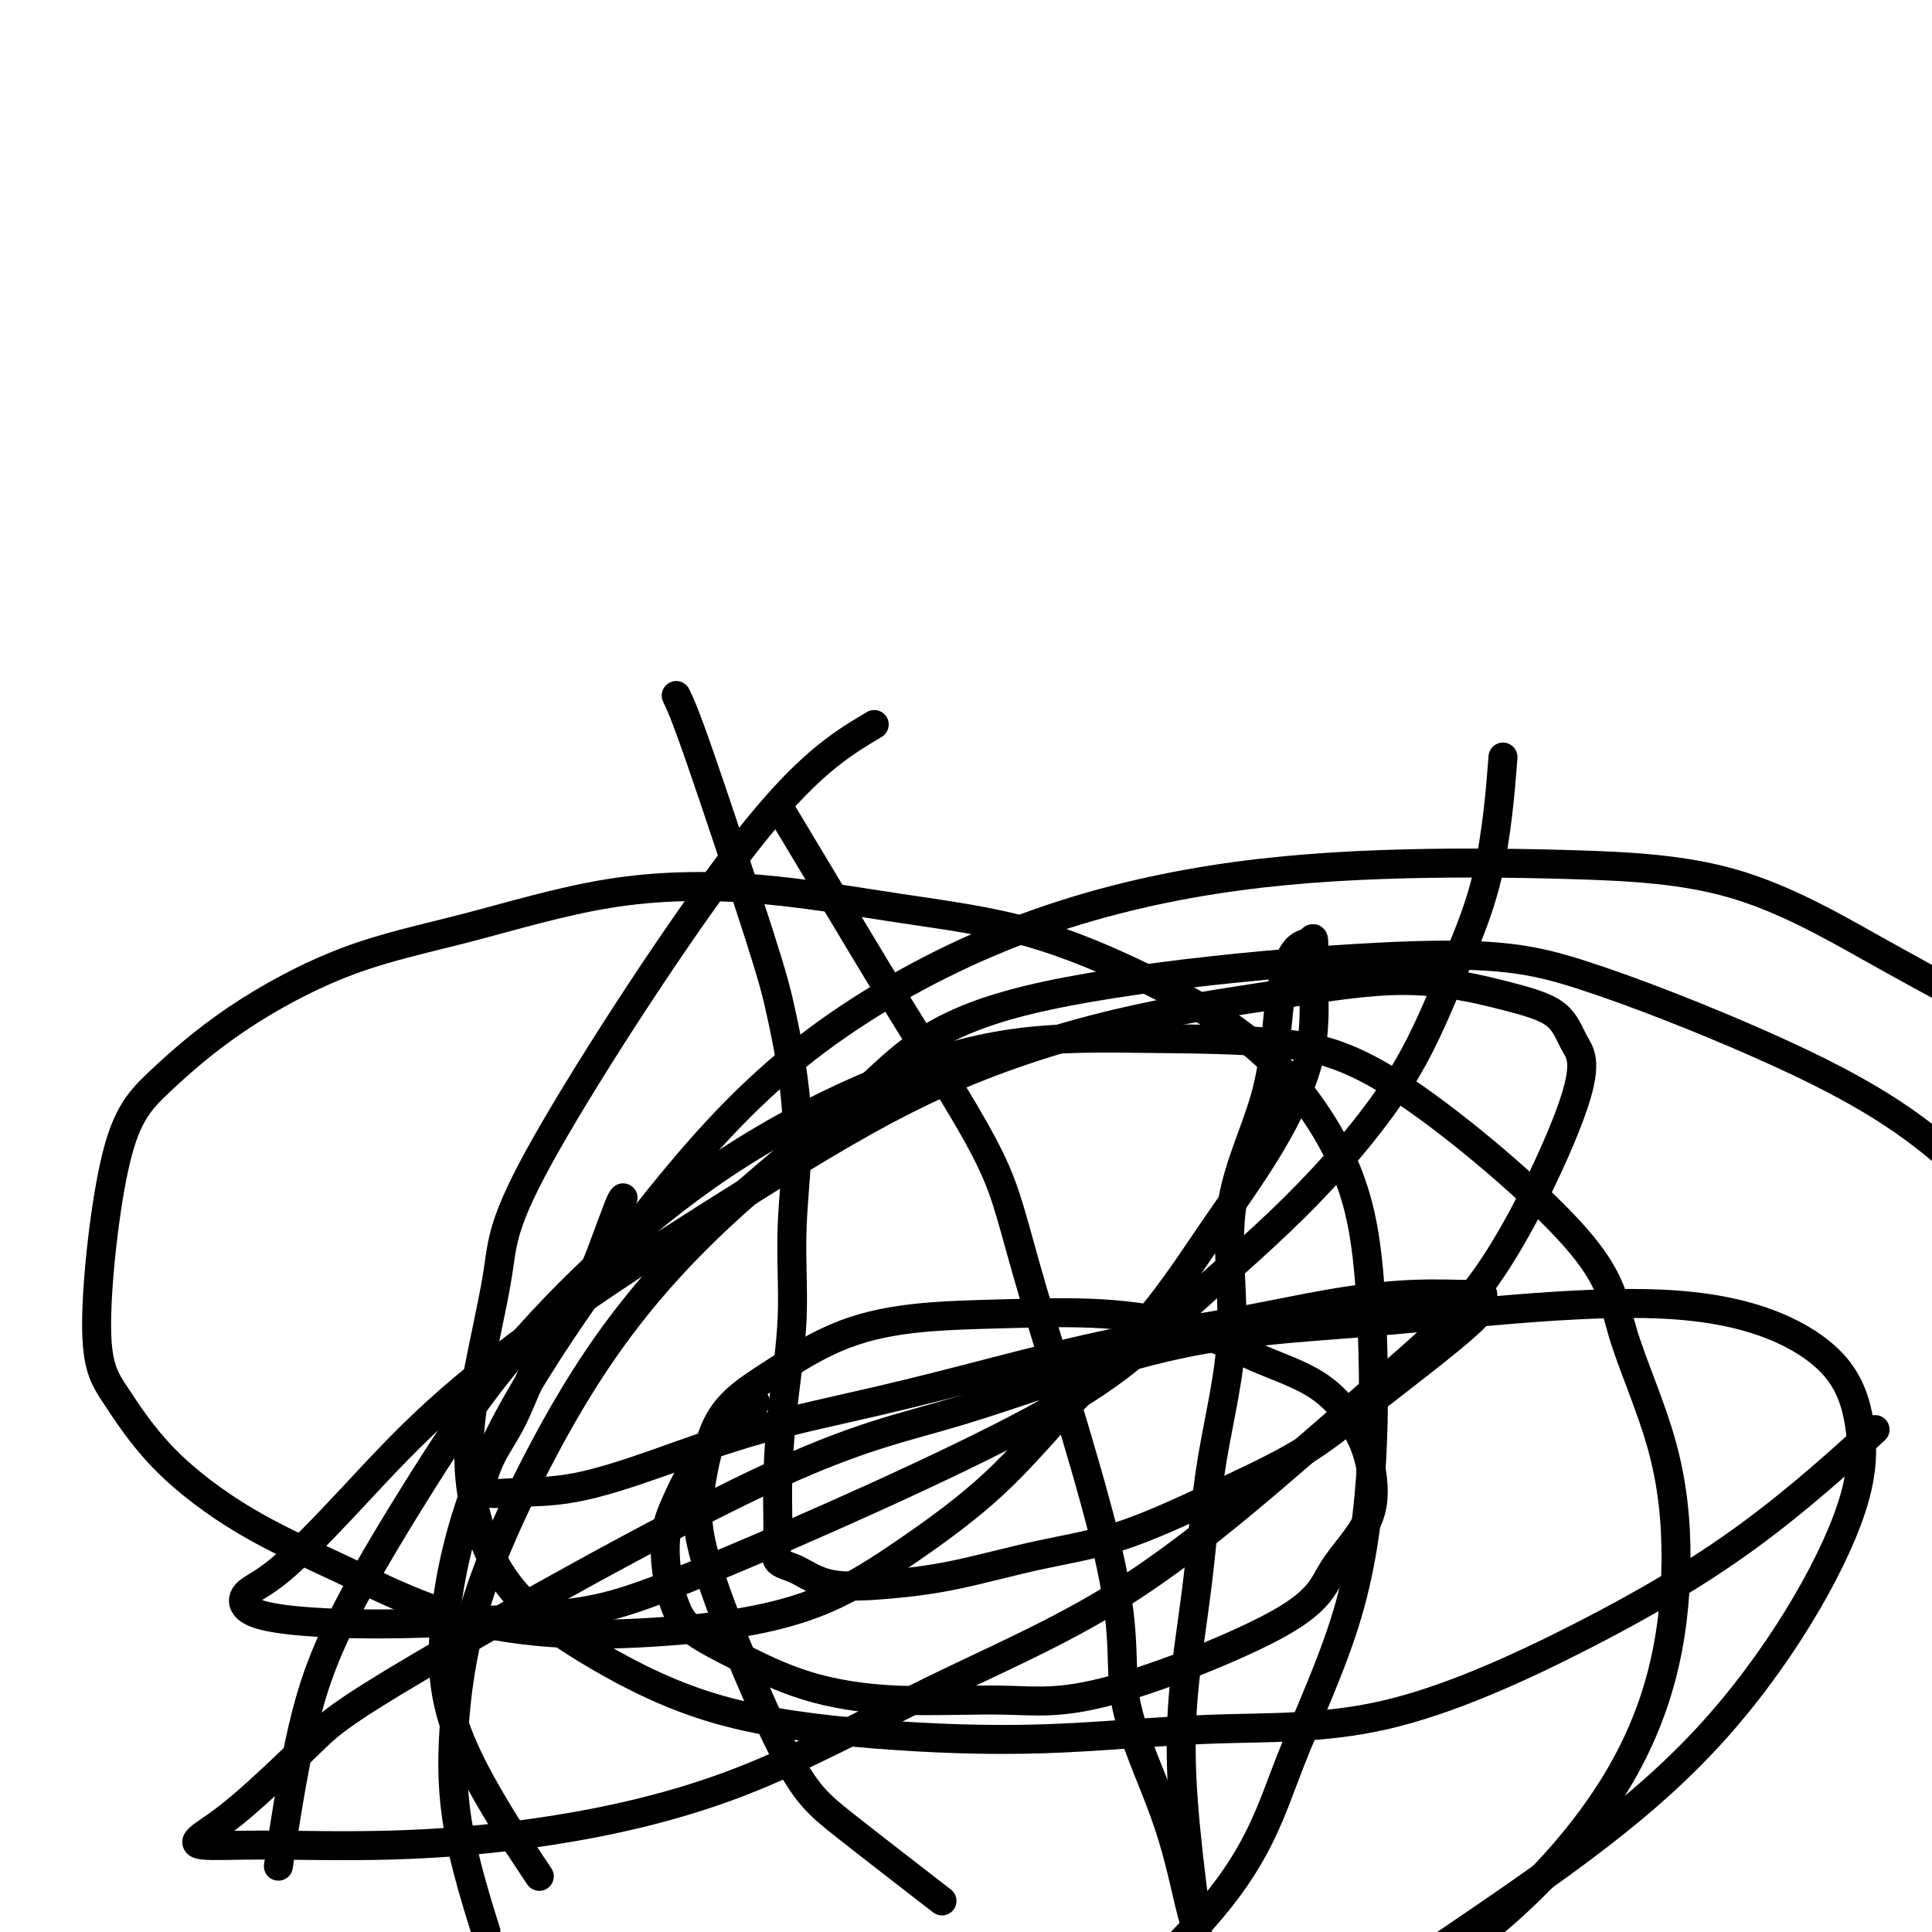 <svg viewBox='0 0 400 400' version='1.1' xmlns='http://www.w3.org/2000/svg' xmlns:xlink='http://www.w3.org/1999/xlink'><g fill='none' stroke='#000000' stroke-width='6' stroke-linecap='round' stroke-linejoin='round'><path d='M129,248c-0.165,0.154 -0.329,0.309 -1,2c-0.671,1.691 -1.848,4.919 -3,8c-1.152,3.081 -2.280,6.017 -4,9c-1.720,2.983 -4.034,6.015 -6,9c-1.966,2.985 -3.585,5.922 -5,9c-1.415,3.078 -2.628,6.296 -4,9c-1.372,2.704 -2.904,4.892 -4,7c-1.096,2.108 -1.757,4.134 -2,5c-0.243,0.866 -0.066,0.573 0,1c0.066,0.427 0.023,1.575 1,2c0.977,0.425 2.973,0.128 6,0c3.027,-0.128 7.083,-0.086 12,-1c4.917,-0.914 10.695,-2.782 17,-5c6.305,-2.218 13.137,-4.784 21,-7c7.863,-2.216 16.756,-4.081 25,-6c8.244,-1.919 15.840,-3.891 24,-6c8.160,-2.109 16.883,-4.355 25,-6c8.117,-1.645 15.629,-2.690 23,-4c7.371,-1.310 14.600,-2.884 21,-4c6.400,-1.116 11.969,-1.772 17,-2c5.031,-0.228 9.522,-0.028 12,0c2.478,0.028 2.941,-0.117 3,0c0.059,0.117 -0.288,0.495 0,1c0.288,0.505 1.211,1.136 -3,5c-4.211,3.864 -13.556,10.963 -20,16c-6.444,5.037 -9.989,8.014 -15,11c-5.011,2.986 -11.489,5.980 -18,9c-6.511,3.020 -13.055,6.066 -19,8c-5.945,1.934 -11.293,2.757 -17,4c-5.707,1.243 -11.775,2.907 -17,4c-5.225,1.093 -9.606,1.615 -14,2c-4.394,0.385 -8.800,0.631 -12,0c-3.200,-0.631 -5.196,-2.140 -7,-3c-1.804,-0.860 -3.418,-1.071 -4,-2c-0.582,-0.929 -0.133,-2.575 0,-5c0.133,-2.425 -0.049,-5.627 0,-10c0.049,-4.373 0.330,-9.916 1,-16c0.670,-6.084 1.731,-12.707 2,-19c0.269,-6.293 -0.252,-12.254 0,-19c0.252,-6.746 1.277,-14.277 1,-22c-0.277,-7.723 -1.858,-15.637 -3,-21c-1.142,-5.363 -1.846,-8.175 -5,-18c-3.154,-9.825 -8.758,-26.664 -12,-36c-3.242,-9.336 -4.121,-11.168 -5,-13'/><path d='M163,170c-1.054,-1.755 -2.108,-3.509 0,0c2.108,3.509 7.377,12.283 12,20c4.623,7.717 8.601,14.379 14,23c5.399,8.621 12.219,19.203 16,27c3.781,7.797 4.525,12.809 9,28c4.475,15.191 12.683,40.562 16,56c3.317,15.438 1.745,20.942 3,28c1.255,7.058 5.338,15.669 8,23c2.662,7.331 3.903,13.380 5,18c1.097,4.620 2.048,7.810 3,11'/><path d='M247,392c0.206,1.637 0.412,3.273 0,0c-0.412,-3.273 -1.442,-11.457 -2,-19c-0.558,-7.543 -0.643,-14.446 0,-22c0.643,-7.554 2.014,-15.759 3,-24c0.986,-8.241 1.586,-16.518 3,-25c1.414,-8.482 3.641,-17.169 4,-26c0.359,-8.831 -1.151,-17.804 0,-26c1.151,-8.196 4.964,-15.614 7,-23c2.036,-7.386 2.296,-14.741 3,-20c0.704,-5.259 1.851,-8.422 3,-10c1.149,-1.578 2.301,-1.572 3,-2c0.699,-0.428 0.944,-1.292 1,0c0.056,1.292 -0.076,4.739 0,9c0.076,4.261 0.362,9.334 -1,15c-1.362,5.666 -4.371,11.923 -8,18c-3.629,6.077 -7.877,11.972 -12,18c-4.123,6.028 -8.120,12.187 -13,18c-4.880,5.813 -10.641,11.280 -16,17c-5.359,5.720 -10.314,11.694 -16,17c-5.686,5.306 -12.102,9.946 -18,14c-5.898,4.054 -11.278,7.523 -17,10c-5.722,2.477 -11.788,3.961 -18,5c-6.212,1.039 -12.572,1.631 -19,2c-6.428,0.369 -12.925,0.513 -20,0c-7.075,-0.513 -14.726,-1.685 -22,-4c-7.274,-2.315 -14.169,-5.773 -21,-9c-6.831,-3.227 -13.597,-6.222 -20,-10c-6.403,-3.778 -12.443,-8.339 -17,-13c-4.557,-4.661 -7.631,-9.423 -10,-13c-2.369,-3.577 -4.032,-5.968 -4,-15c0.032,-9.032 1.760,-24.706 4,-34c2.240,-9.294 4.993,-12.210 9,-16c4.007,-3.790 9.269,-8.455 16,-13c6.731,-4.545 14.930,-8.971 23,-12c8.070,-3.029 16.011,-4.661 25,-7c8.989,-2.339 19.027,-5.387 29,-7c9.973,-1.613 19.880,-1.793 30,-1c10.120,0.793 20.454,2.559 30,4c9.546,1.441 18.305,2.558 27,5c8.695,2.442 17.328,6.210 25,10c7.672,3.790 14.384,7.602 20,12c5.616,4.398 10.137,9.380 14,15c3.863,5.620 7.067,11.876 9,19c1.933,7.124 2.593,15.116 3,24c0.407,8.884 0.559,18.659 0,29c-0.559,10.341 -1.830,21.246 -5,32c-3.170,10.754 -8.238,21.357 -12,31c-3.762,9.643 -6.218,18.327 -16,30c-9.782,11.673 -26.891,26.337 -44,41'/><path d='M100,398c0.520,1.664 1.040,3.329 0,0c-1.040,-3.329 -3.641,-11.651 -5,-19c-1.359,-7.349 -1.477,-13.726 -1,-21c0.477,-7.274 1.547,-15.444 4,-24c2.453,-8.556 6.288,-17.499 11,-27c4.712,-9.501 10.300,-19.561 17,-29c6.700,-9.439 14.510,-18.259 24,-27c9.490,-8.741 20.659,-17.405 29,-25c8.341,-7.595 13.855,-14.120 34,-19c20.145,-4.880 54.920,-8.114 76,-9c21.080,-0.886 28.465,0.577 39,4c10.535,3.423 24.221,8.806 36,14c11.779,5.194 21.651,10.198 30,16c8.349,5.802 15.174,12.401 22,19'/><path d='M110,386c1.434,2.150 2.868,4.300 0,0c-2.868,-4.300 -10.038,-15.052 -14,-24c-3.962,-8.948 -4.717,-16.094 -4,-25c0.717,-8.906 2.907,-19.574 7,-30c4.093,-10.426 10.089,-20.610 17,-31c6.911,-10.390 14.735,-20.987 23,-31c8.265,-10.013 16.969,-19.440 28,-28c11.031,-8.560 24.389,-16.251 38,-22c13.611,-5.749 27.475,-9.557 41,-12c13.525,-2.443 26.710,-3.522 40,-4c13.290,-0.478 26.686,-0.355 39,0c12.314,0.355 23.546,0.942 34,4c10.454,3.058 20.130,8.588 28,13c7.870,4.412 13.935,7.706 20,11'/><path d='M386,298c1.919,-1.752 3.838,-3.505 0,0c-3.838,3.505 -13.431,12.267 -24,20c-10.569,7.733 -22.112,14.435 -35,21c-12.888,6.565 -27.120,12.992 -40,16c-12.880,3.008 -24.407,2.597 -36,3c-11.593,0.403 -23.253,1.622 -35,2c-11.747,0.378 -23.582,-0.084 -35,-1c-11.418,-0.916 -22.420,-2.287 -32,-5c-9.580,-2.713 -17.740,-6.770 -25,-11c-7.260,-4.230 -13.621,-8.634 -18,-14c-4.379,-5.366 -6.776,-11.693 -8,-18c-1.224,-6.307 -1.276,-12.593 0,-21c1.276,-8.407 3.878,-18.934 5,-26c1.122,-7.066 0.764,-10.672 10,-27c9.236,-16.328 28.068,-45.380 41,-62c12.932,-16.620 19.966,-20.810 27,-25'/><path d='M311,159c0.152,-1.959 0.305,-3.918 0,0c-0.305,3.918 -1.067,13.712 -3,22c-1.933,8.288 -5.037,15.070 -8,22c-2.963,6.930 -5.787,14.008 -11,22c-5.213,7.992 -12.817,16.897 -21,25c-8.183,8.103 -16.944,15.404 -24,22c-7.056,6.596 -12.406,12.486 -30,22c-17.594,9.514 -47.432,22.650 -65,30c-17.568,7.350 -22.865,8.913 -31,10c-8.135,1.087 -19.107,1.699 -28,2c-8.893,0.301 -15.707,0.292 -22,0c-6.293,-0.292 -12.065,-0.867 -15,-2c-2.935,-1.133 -3.034,-2.823 -2,-4c1.034,-1.177 3.201,-1.840 7,-5c3.799,-3.160 9.230,-8.818 15,-15c5.770,-6.182 11.881,-12.887 20,-20c8.119,-7.113 18.247,-14.635 29,-22c10.753,-7.365 22.130,-14.572 34,-22c11.870,-7.428 24.232,-15.078 37,-21c12.768,-5.922 25.942,-10.116 38,-13c12.058,-2.884 23.001,-4.457 33,-6c9.999,-1.543 19.056,-3.056 27,-3c7.944,0.056 14.777,1.680 20,3c5.223,1.320 8.838,2.335 11,4c2.162,1.665 2.871,3.979 4,6c1.129,2.021 2.679,3.747 0,12c-2.679,8.253 -9.588,23.032 -16,33c-6.412,9.968 -12.329,15.125 -19,21c-6.671,5.875 -14.098,12.470 -24,21c-9.902,8.530 -22.280,18.997 -35,27c-12.720,8.003 -25.783,13.541 -39,20c-13.217,6.459 -26.590,13.837 -40,19c-13.410,5.163 -26.858,8.111 -39,10c-12.142,1.889 -22.976,2.719 -33,3c-10.024,0.281 -19.236,0.012 -26,0c-6.764,-0.012 -11.081,0.232 -13,0c-1.919,-0.232 -1.441,-0.939 0,-2c1.441,-1.061 3.844,-2.477 8,-6c4.156,-3.523 10.065,-9.153 14,-13c3.935,-3.847 5.896,-5.911 23,-16c17.104,-10.089 49.349,-28.201 70,-38c20.651,-9.799 29.706,-11.283 42,-15c12.294,-3.717 27.825,-9.667 42,-13c14.175,-3.333 26.994,-4.049 39,-5c12.006,-0.951 23.199,-2.137 34,-3c10.801,-0.863 21.208,-1.404 30,-1c8.792,0.404 15.967,1.753 22,4c6.033,2.247 10.923,5.391 14,9c3.077,3.609 4.341,7.681 5,12c0.659,4.319 0.712,8.884 -1,15c-1.712,6.116 -5.191,13.784 -10,22c-4.809,8.216 -10.949,16.981 -18,25c-7.051,8.019 -15.015,15.291 -25,23c-9.985,7.709 -21.993,15.854 -34,24'/><path d='M58,384c-0.311,2.059 -0.623,4.118 0,0c0.623,-4.118 2.180,-14.412 4,-23c1.820,-8.588 3.903,-15.469 8,-24c4.097,-8.531 10.210,-18.712 16,-28c5.790,-9.288 11.258,-17.683 18,-26c6.742,-8.317 14.757,-16.554 23,-24c8.243,-7.446 16.716,-14.100 26,-20c9.284,-5.900 19.381,-11.048 29,-15c9.619,-3.952 18.759,-6.710 28,-8c9.241,-1.290 18.582,-1.114 28,-1c9.418,0.114 18.915,0.164 27,1c8.085,0.836 14.760,2.459 26,10c11.240,7.541 27.046,21.002 35,30c7.954,8.998 8.058,13.533 10,20c1.942,6.467 5.722,14.866 8,23c2.278,8.134 3.052,16.003 3,24c-0.052,7.997 -0.932,16.123 -3,24c-2.068,7.877 -5.326,15.505 -10,23c-4.674,7.495 -10.764,14.856 -17,21c-6.236,6.144 -12.618,11.072 -19,16'/><path d='M193,392c1.760,1.361 3.521,2.721 0,0c-3.521,-2.721 -12.323,-9.524 -18,-14c-5.677,-4.476 -8.230,-6.627 -13,-16c-4.770,-9.373 -11.756,-25.970 -15,-36c-3.244,-10.030 -2.744,-13.493 -2,-18c0.744,-4.507 1.732,-10.058 4,-14c2.268,-3.942 5.816,-6.273 10,-9c4.184,-2.727 9.005,-5.849 14,-8c4.995,-2.151 10.164,-3.332 16,-4c5.836,-0.668 12.340,-0.822 19,-1c6.660,-0.178 13.475,-0.378 20,0c6.525,0.378 12.760,1.335 18,3c5.240,1.665 9.483,4.037 14,6c4.517,1.963 9.306,3.515 13,6c3.694,2.485 6.293,5.901 8,9c1.707,3.099 2.522,5.879 3,9c0.478,3.121 0.619,6.583 -1,10c-1.619,3.417 -4.997,6.788 -7,10c-2.003,3.212 -2.630,6.266 -11,11c-8.370,4.734 -24.483,11.149 -35,14c-10.517,2.851 -15.440,2.139 -22,2c-6.560,-0.139 -14.758,0.294 -22,0c-7.242,-0.294 -13.527,-1.314 -19,-3c-5.473,-1.686 -10.133,-4.039 -14,-6c-3.867,-1.961 -6.940,-3.530 -9,-5c-2.060,-1.470 -3.107,-2.840 -4,-5c-0.893,-2.160 -1.632,-5.108 -2,-8c-0.368,-2.892 -0.367,-5.726 0,-8c0.367,-2.274 1.099,-3.989 2,-6c0.901,-2.011 1.971,-4.320 3,-6c1.029,-1.680 2.016,-2.731 3,-4c0.984,-1.269 1.965,-2.757 3,-4c1.035,-1.243 2.123,-2.241 3,-3c0.877,-0.759 1.545,-1.278 2,-2c0.455,-0.722 0.699,-1.646 1,-2c0.301,-0.354 0.658,-0.136 1,0c0.342,0.136 0.669,0.190 0,1c-0.669,0.810 -2.334,2.374 -3,3c-0.666,0.626 -0.333,0.313 0,0'/></g>
</svg>